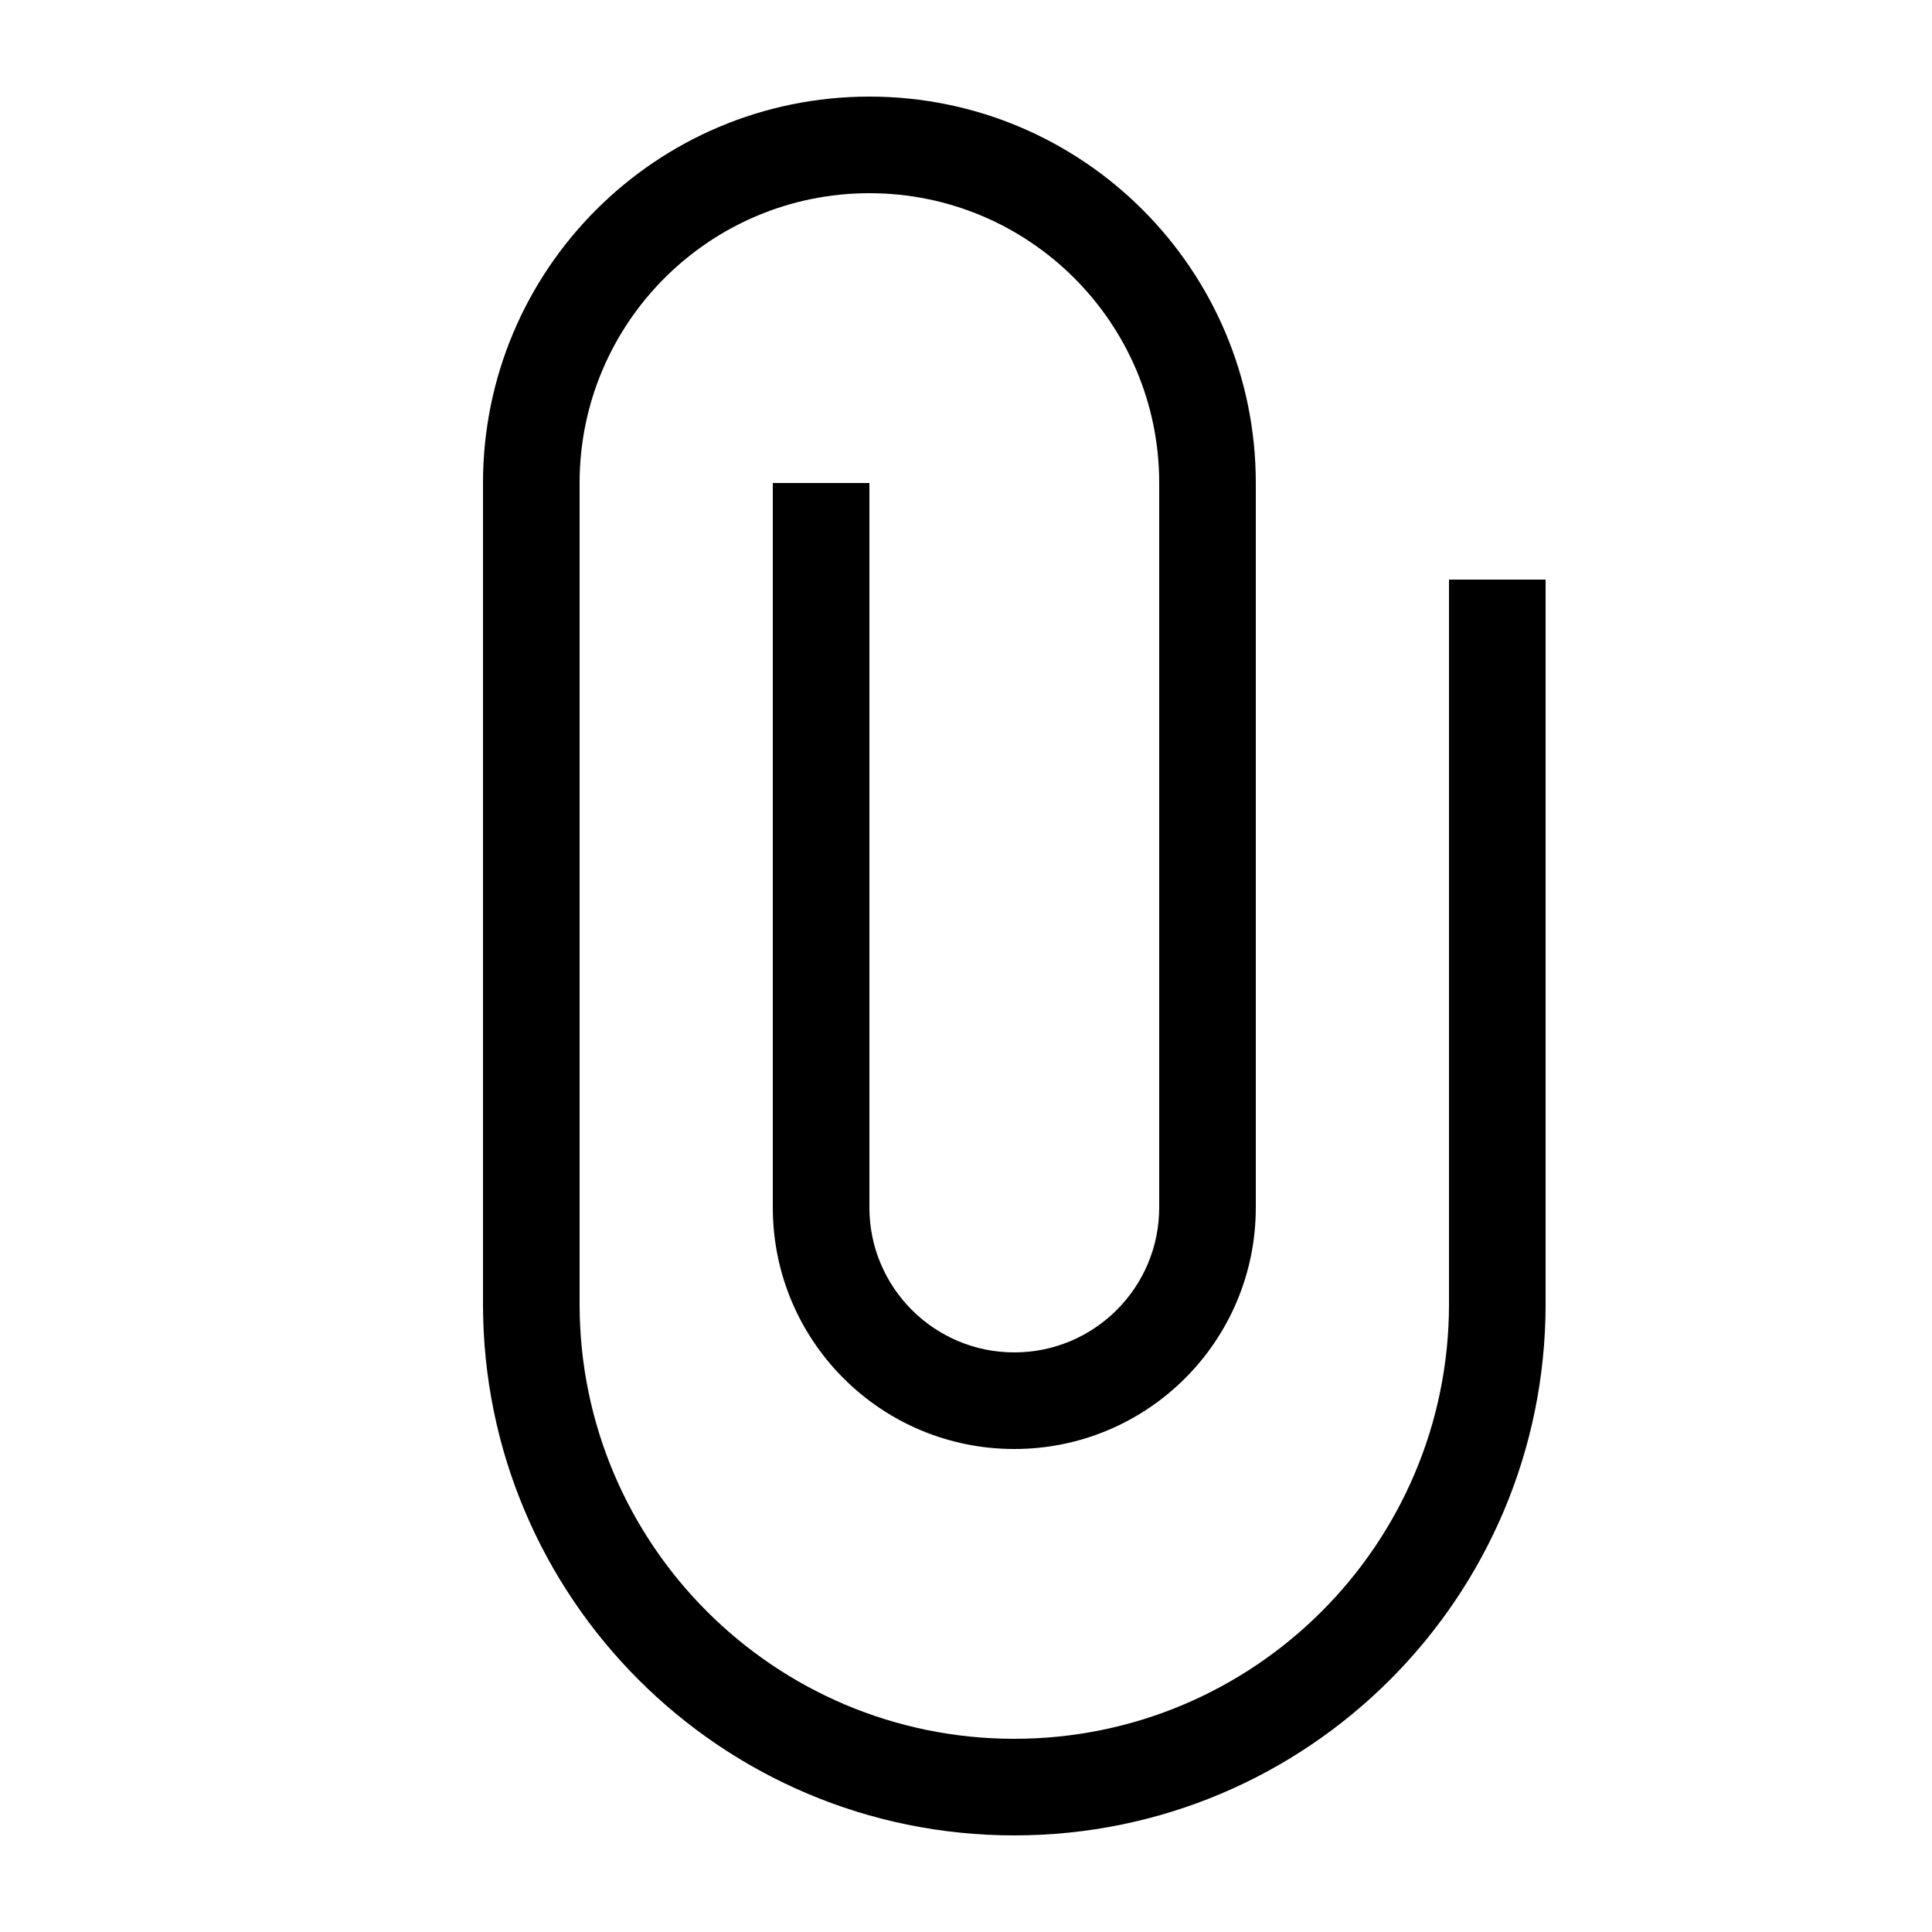 <svg xmlns="http://www.w3.org/2000/svg" viewBox="0 0 640 640"><!--! Font Awesome Pro 7.1.0 by @fontawesome - https://fontawesome.com License - https://fontawesome.com/license (Commercial License) Copyright 2025 Fonticons, Inc. --><path opacity=".4" fill="currentColor" d=""/><path fill="currentColor" d="M160 160C160 89.3 217.3 32 288 32C358.7 32 416 89.3 416 160L416 400C416 444.2 380.2 480 336 480C291.8 480 256 444.2 256 400L256 160L288 160L288 400C288 426.5 309.5 448 336 448C362.5 448 384 426.5 384 400L384 160C384 107 341 64 288 64C235 64 192 107 192 160L192 432C192 511.5 256.5 576 336 576C415.5 576 480 511.5 480 432L480 192L512 192L512 432C512 529.2 433.2 608 336 608C238.8 608 160 529.2 160 432L160 160z"/></svg>